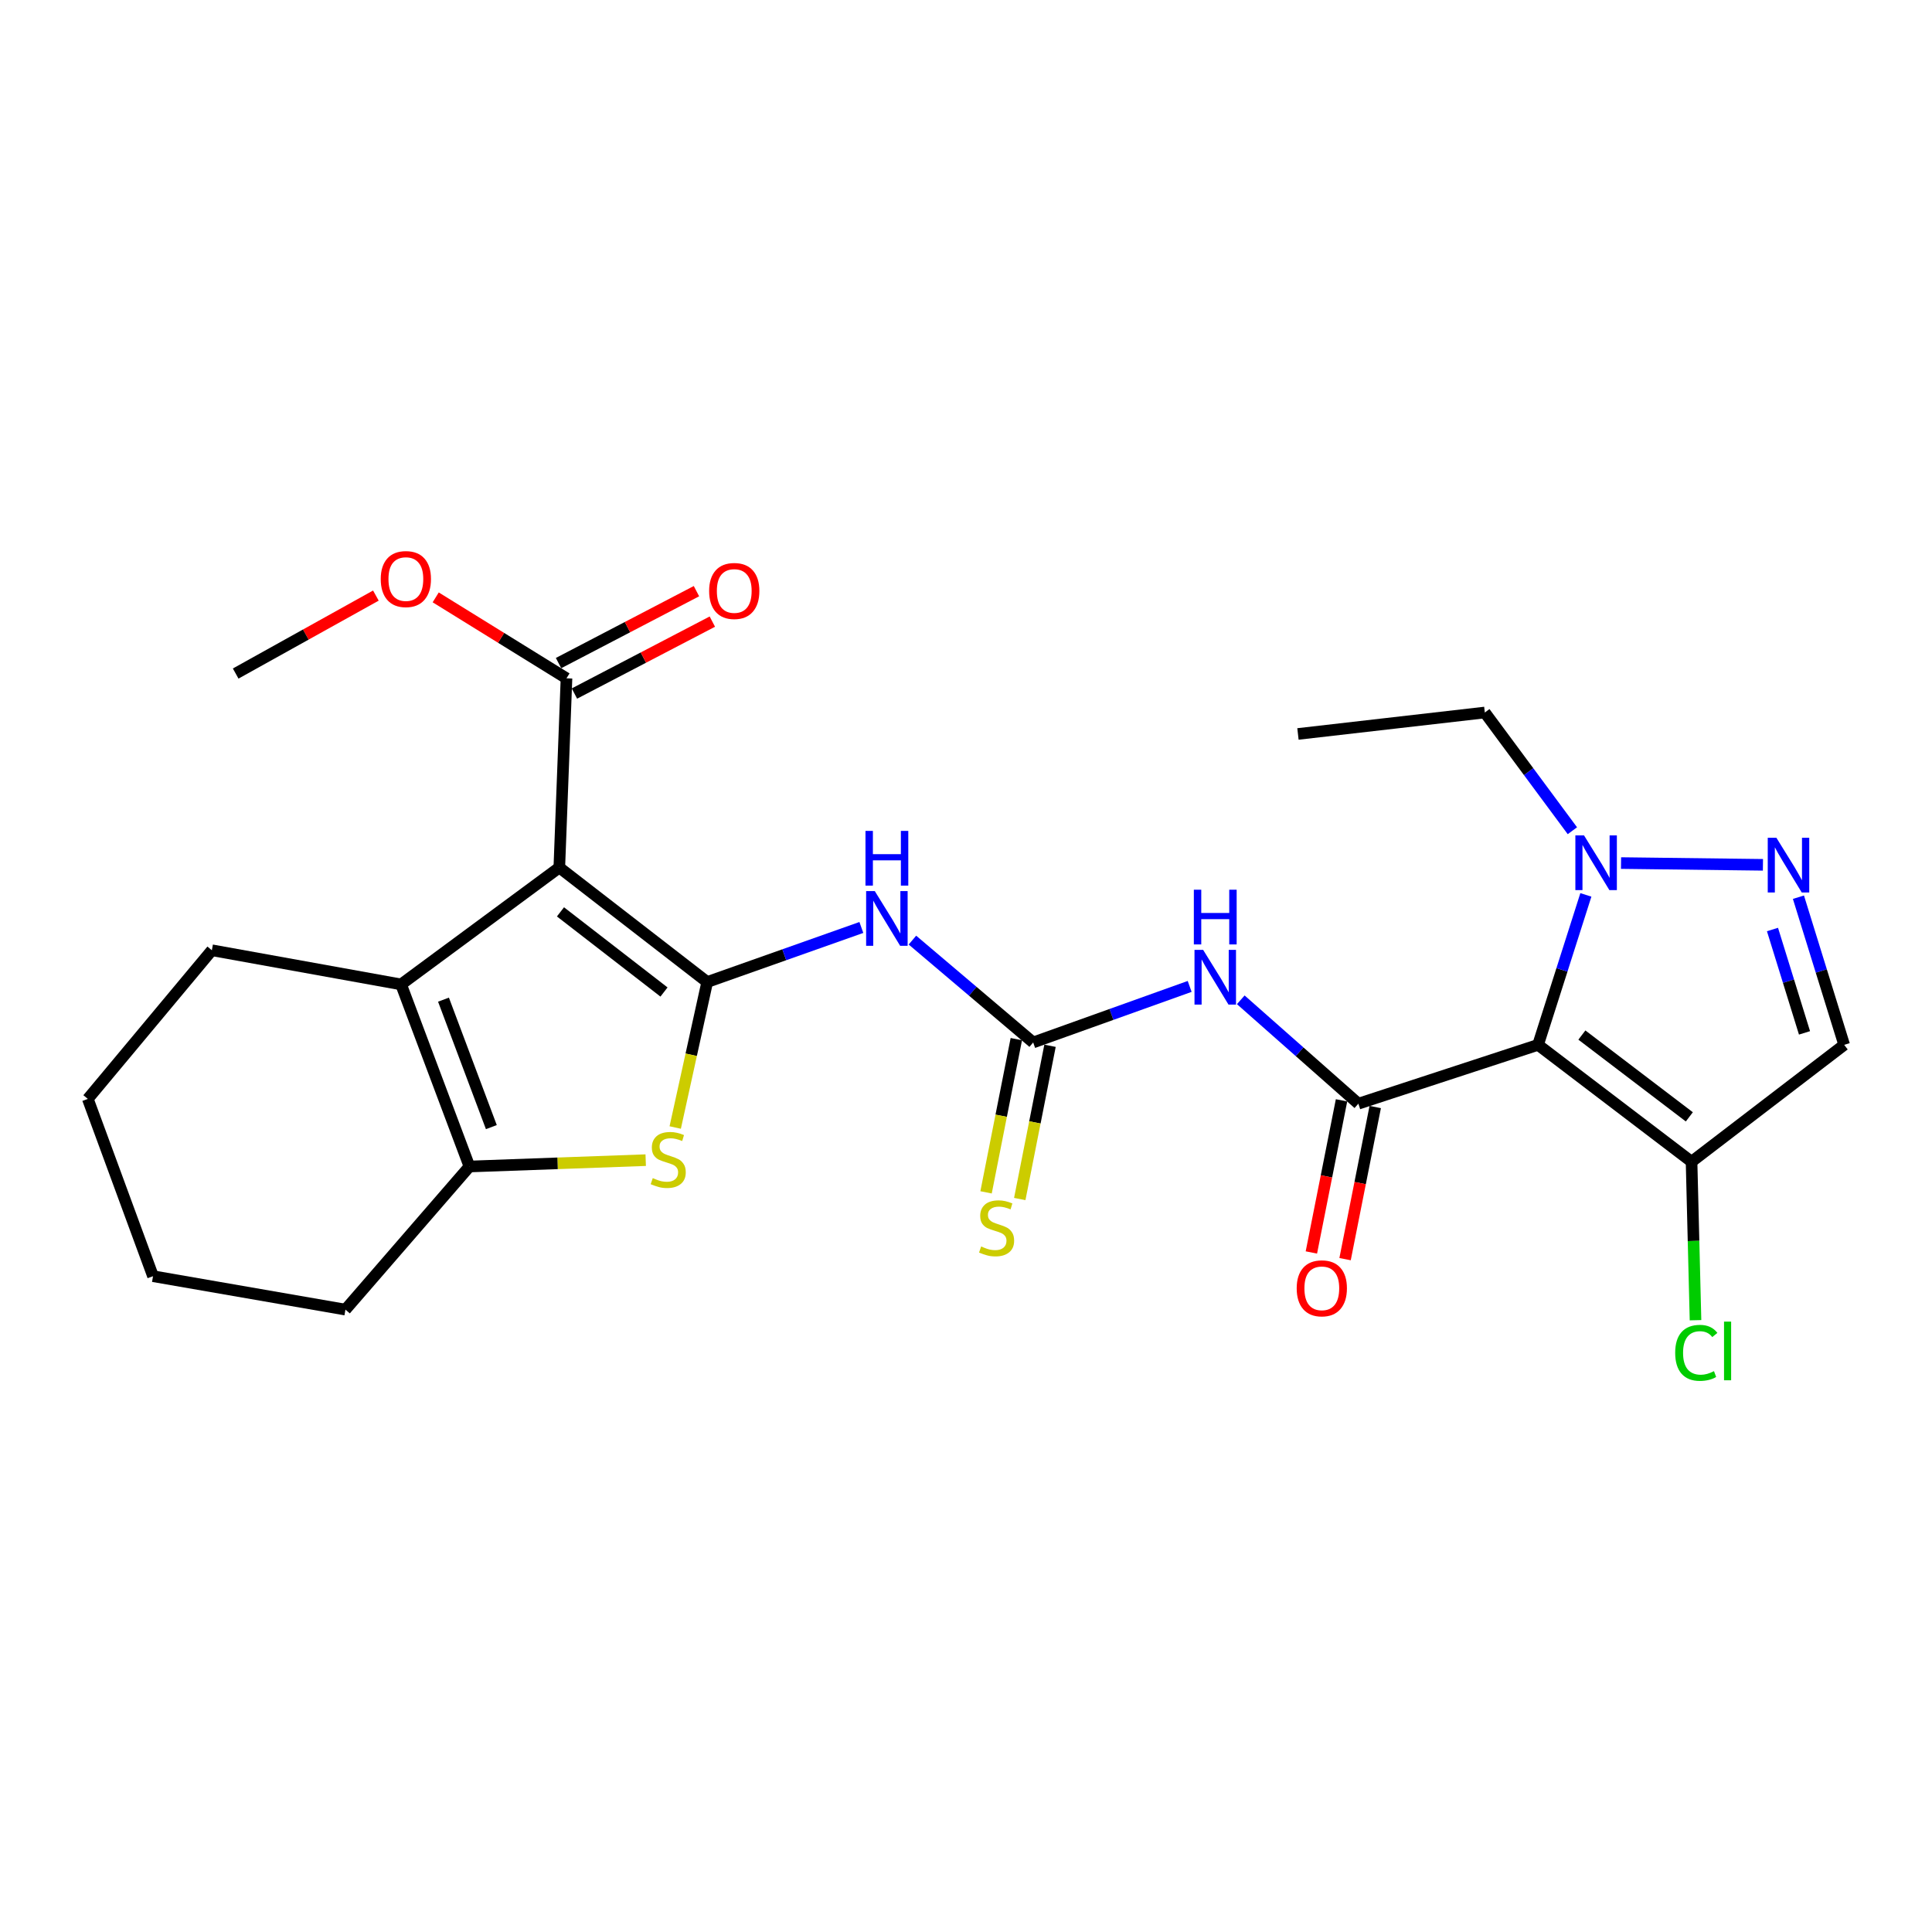 <?xml version='1.0' encoding='iso-8859-1'?>
<svg version='1.1' baseProfile='full'
              xmlns='http://www.w3.org/2000/svg'
                      xmlns:rdkit='http://www.rdkit.org/xml'
                      xmlns:xlink='http://www.w3.org/1999/xlink'
                  xml:space='preserve'
width='1000px' height='1000px' viewBox='0 0 1000 1000'>
<!-- END OF HEADER -->
<rect style='opacity:1.0;fill:#FFFFFF;stroke:none' width='1000' height='1000' x='0' y='0'> </rect>
<path class='bond-0' d='M 366.05,508.296 L 289.499,449.03' style='fill:none;fill-rule:evenodd;stroke:#000000;stroke-width:6px;stroke-linecap:butt;stroke-linejoin:miter;stroke-opacity:1' />
<path class='bond-0' d='M 343.684,513.465 L 290.098,471.979' style='fill:none;fill-rule:evenodd;stroke:#000000;stroke-width:6px;stroke-linecap:butt;stroke-linejoin:miter;stroke-opacity:1' />
<path class='bond-3' d='M 366.05,508.296 L 357.771,545.947' style='fill:none;fill-rule:evenodd;stroke:#000000;stroke-width:6px;stroke-linecap:butt;stroke-linejoin:miter;stroke-opacity:1' />
<path class='bond-3' d='M 357.771,545.947 L 349.492,583.599' style='fill:none;fill-rule:evenodd;stroke:#CCCC00;stroke-width:6px;stroke-linecap:butt;stroke-linejoin:miter;stroke-opacity:1' />
<path class='bond-5' d='M 366.05,508.296 L 405.946,494.177' style='fill:none;fill-rule:evenodd;stroke:#000000;stroke-width:6px;stroke-linecap:butt;stroke-linejoin:miter;stroke-opacity:1' />
<path class='bond-5' d='M 405.946,494.177 L 445.841,480.057' style='fill:none;fill-rule:evenodd;stroke:#0000FF;stroke-width:6px;stroke-linecap:butt;stroke-linejoin:miter;stroke-opacity:1' />
<path class='bond-4' d='M 289.499,449.03 L 207.595,509.53' style='fill:none;fill-rule:evenodd;stroke:#000000;stroke-width:6px;stroke-linecap:butt;stroke-linejoin:miter;stroke-opacity:1' />
<path class='bond-13' d='M 289.499,449.03 L 293.213,351.094' style='fill:none;fill-rule:evenodd;stroke:#000000;stroke-width:6px;stroke-linecap:butt;stroke-linejoin:miter;stroke-opacity:1' />
<path class='bond-1' d='M 796.09,540.813 L 703.092,571.265' style='fill:none;fill-rule:evenodd;stroke:#000000;stroke-width:6px;stroke-linecap:butt;stroke-linejoin:miter;stroke-opacity:1' />
<path class='bond-10' d='M 796.09,540.813 L 808.466,502.003' style='fill:none;fill-rule:evenodd;stroke:#000000;stroke-width:6px;stroke-linecap:butt;stroke-linejoin:miter;stroke-opacity:1' />
<path class='bond-10' d='M 808.466,502.003 L 820.843,463.194' style='fill:none;fill-rule:evenodd;stroke:#0000FF;stroke-width:6px;stroke-linecap:butt;stroke-linejoin:miter;stroke-opacity:1' />
<path class='bond-11' d='M 796.09,540.813 L 875.545,601.303' style='fill:none;fill-rule:evenodd;stroke:#000000;stroke-width:6px;stroke-linecap:butt;stroke-linejoin:miter;stroke-opacity:1' />
<path class='bond-11' d='M 818.778,535.74 L 874.396,578.083' style='fill:none;fill-rule:evenodd;stroke:#000000;stroke-width:6px;stroke-linecap:butt;stroke-linejoin:miter;stroke-opacity:1' />
<path class='bond-2' d='M 703.092,571.265 L 672.657,544.381' style='fill:none;fill-rule:evenodd;stroke:#000000;stroke-width:6px;stroke-linecap:butt;stroke-linejoin:miter;stroke-opacity:1' />
<path class='bond-2' d='M 672.657,544.381 L 642.222,517.496' style='fill:none;fill-rule:evenodd;stroke:#0000FF;stroke-width:6px;stroke-linecap:butt;stroke-linejoin:miter;stroke-opacity:1' />
<path class='bond-15' d='M 694.372,569.537 L 686.57,608.903' style='fill:none;fill-rule:evenodd;stroke:#000000;stroke-width:6px;stroke-linecap:butt;stroke-linejoin:miter;stroke-opacity:1' />
<path class='bond-15' d='M 686.57,608.903 L 678.767,648.27' style='fill:none;fill-rule:evenodd;stroke:#FF0000;stroke-width:6px;stroke-linecap:butt;stroke-linejoin:miter;stroke-opacity:1' />
<path class='bond-15' d='M 711.813,572.994 L 704.01,612.36' style='fill:none;fill-rule:evenodd;stroke:#000000;stroke-width:6px;stroke-linecap:butt;stroke-linejoin:miter;stroke-opacity:1' />
<path class='bond-15' d='M 704.01,612.36 L 696.208,651.726' style='fill:none;fill-rule:evenodd;stroke:#FF0000;stroke-width:6px;stroke-linecap:butt;stroke-linejoin:miter;stroke-opacity:1' />
<path class='bond-8' d='M 334.217,600.489 L 288.601,602.135' style='fill:none;fill-rule:evenodd;stroke:#CCCC00;stroke-width:6px;stroke-linecap:butt;stroke-linejoin:miter;stroke-opacity:1' />
<path class='bond-8' d='M 288.601,602.135 L 242.986,603.782' style='fill:none;fill-rule:evenodd;stroke:#000000;stroke-width:6px;stroke-linecap:butt;stroke-linejoin:miter;stroke-opacity:1' />
<path class='bond-19' d='M 207.595,509.53 L 109.659,491.85' style='fill:none;fill-rule:evenodd;stroke:#000000;stroke-width:6px;stroke-linecap:butt;stroke-linejoin:miter;stroke-opacity:1' />
<path class='bond-26' d='M 207.595,509.53 L 242.986,603.782' style='fill:none;fill-rule:evenodd;stroke:#000000;stroke-width:6px;stroke-linecap:butt;stroke-linejoin:miter;stroke-opacity:1' />
<path class='bond-26' d='M 229.548,517.418 L 254.322,583.394' style='fill:none;fill-rule:evenodd;stroke:#000000;stroke-width:6px;stroke-linecap:butt;stroke-linejoin:miter;stroke-opacity:1' />
<path class='bond-7' d='M 472.269,486.593 L 503.519,513.085' style='fill:none;fill-rule:evenodd;stroke:#0000FF;stroke-width:6px;stroke-linecap:butt;stroke-linejoin:miter;stroke-opacity:1' />
<path class='bond-7' d='M 503.519,513.085 L 534.769,539.578' style='fill:none;fill-rule:evenodd;stroke:#000000;stroke-width:6px;stroke-linecap:butt;stroke-linejoin:miter;stroke-opacity:1' />
<path class='bond-6' d='M 615.768,510.569 L 575.269,525.074' style='fill:none;fill-rule:evenodd;stroke:#0000FF;stroke-width:6px;stroke-linecap:butt;stroke-linejoin:miter;stroke-opacity:1' />
<path class='bond-6' d='M 575.269,525.074 L 534.769,539.578' style='fill:none;fill-rule:evenodd;stroke:#000000;stroke-width:6px;stroke-linecap:butt;stroke-linejoin:miter;stroke-opacity:1' />
<path class='bond-14' d='M 526.048,537.855 L 518.216,577.51' style='fill:none;fill-rule:evenodd;stroke:#000000;stroke-width:6px;stroke-linecap:butt;stroke-linejoin:miter;stroke-opacity:1' />
<path class='bond-14' d='M 518.216,577.51 L 510.384,617.164' style='fill:none;fill-rule:evenodd;stroke:#CCCC00;stroke-width:6px;stroke-linecap:butt;stroke-linejoin:miter;stroke-opacity:1' />
<path class='bond-14' d='M 543.49,541.3 L 535.658,580.955' style='fill:none;fill-rule:evenodd;stroke:#000000;stroke-width:6px;stroke-linecap:butt;stroke-linejoin:miter;stroke-opacity:1' />
<path class='bond-14' d='M 535.658,580.955 L 527.826,620.609' style='fill:none;fill-rule:evenodd;stroke:#CCCC00;stroke-width:6px;stroke-linecap:butt;stroke-linejoin:miter;stroke-opacity:1' />
<path class='bond-20' d='M 242.986,603.782 L 178.802,677.854' style='fill:none;fill-rule:evenodd;stroke:#000000;stroke-width:6px;stroke-linecap:butt;stroke-linejoin:miter;stroke-opacity:1' />
<path class='bond-9' d='M 912.493,447.632 L 839.046,446.721' style='fill:none;fill-rule:evenodd;stroke:#0000FF;stroke-width:6px;stroke-linecap:butt;stroke-linejoin:miter;stroke-opacity:1' />
<path class='bond-28' d='M 930.865,464.39 L 942.705,502.601' style='fill:none;fill-rule:evenodd;stroke:#0000FF;stroke-width:6px;stroke-linecap:butt;stroke-linejoin:miter;stroke-opacity:1' />
<path class='bond-28' d='M 942.705,502.601 L 954.545,540.813' style='fill:none;fill-rule:evenodd;stroke:#000000;stroke-width:6px;stroke-linecap:butt;stroke-linejoin:miter;stroke-opacity:1' />
<path class='bond-28' d='M 917.434,481.116 L 925.722,507.864' style='fill:none;fill-rule:evenodd;stroke:#0000FF;stroke-width:6px;stroke-linecap:butt;stroke-linejoin:miter;stroke-opacity:1' />
<path class='bond-28' d='M 925.722,507.864 L 934.01,534.612' style='fill:none;fill-rule:evenodd;stroke:#000000;stroke-width:6px;stroke-linecap:butt;stroke-linejoin:miter;stroke-opacity:1' />
<path class='bond-21' d='M 813.866,429.982 L 791.203,399.388' style='fill:none;fill-rule:evenodd;stroke:#0000FF;stroke-width:6px;stroke-linecap:butt;stroke-linejoin:miter;stroke-opacity:1' />
<path class='bond-21' d='M 791.203,399.388 L 768.541,368.795' style='fill:none;fill-rule:evenodd;stroke:#000000;stroke-width:6px;stroke-linecap:butt;stroke-linejoin:miter;stroke-opacity:1' />
<path class='bond-12' d='M 875.545,601.303 L 954.545,540.813' style='fill:none;fill-rule:evenodd;stroke:#000000;stroke-width:6px;stroke-linecap:butt;stroke-linejoin:miter;stroke-opacity:1' />
<path class='bond-17' d='M 875.545,601.303 L 876.571,642.321' style='fill:none;fill-rule:evenodd;stroke:#000000;stroke-width:6px;stroke-linecap:butt;stroke-linejoin:miter;stroke-opacity:1' />
<path class='bond-17' d='M 876.571,642.321 L 877.596,683.339' style='fill:none;fill-rule:evenodd;stroke:#00CC00;stroke-width:6px;stroke-linecap:butt;stroke-linejoin:miter;stroke-opacity:1' />
<path class='bond-16' d='M 297.324,358.977 L 333.017,340.361' style='fill:none;fill-rule:evenodd;stroke:#000000;stroke-width:6px;stroke-linecap:butt;stroke-linejoin:miter;stroke-opacity:1' />
<path class='bond-16' d='M 333.017,340.361 L 368.71,321.745' style='fill:none;fill-rule:evenodd;stroke:#FF0000;stroke-width:6px;stroke-linecap:butt;stroke-linejoin:miter;stroke-opacity:1' />
<path class='bond-16' d='M 289.102,343.212 L 324.795,324.597' style='fill:none;fill-rule:evenodd;stroke:#000000;stroke-width:6px;stroke-linecap:butt;stroke-linejoin:miter;stroke-opacity:1' />
<path class='bond-16' d='M 324.795,324.597 L 360.488,305.981' style='fill:none;fill-rule:evenodd;stroke:#FF0000;stroke-width:6px;stroke-linecap:butt;stroke-linejoin:miter;stroke-opacity:1' />
<path class='bond-18' d='M 293.213,351.094 L 259.366,330.147' style='fill:none;fill-rule:evenodd;stroke:#000000;stroke-width:6px;stroke-linecap:butt;stroke-linejoin:miter;stroke-opacity:1' />
<path class='bond-18' d='M 259.366,330.147 L 225.518,309.2' style='fill:none;fill-rule:evenodd;stroke:#FF0000;stroke-width:6px;stroke-linecap:butt;stroke-linejoin:miter;stroke-opacity:1' />
<path class='bond-22' d='M 194.554,308.272 L 158.27,328.449' style='fill:none;fill-rule:evenodd;stroke:#FF0000;stroke-width:6px;stroke-linecap:butt;stroke-linejoin:miter;stroke-opacity:1' />
<path class='bond-22' d='M 158.27,328.449 L 121.986,348.625' style='fill:none;fill-rule:evenodd;stroke:#000000;stroke-width:6px;stroke-linecap:butt;stroke-linejoin:miter;stroke-opacity:1' />
<path class='bond-24' d='M 109.659,491.85 L 45.455,568.796' style='fill:none;fill-rule:evenodd;stroke:#000000;stroke-width:6px;stroke-linecap:butt;stroke-linejoin:miter;stroke-opacity:1' />
<path class='bond-25' d='M 178.802,677.854 L 79.206,660.558' style='fill:none;fill-rule:evenodd;stroke:#000000;stroke-width:6px;stroke-linecap:butt;stroke-linejoin:miter;stroke-opacity:1' />
<path class='bond-23' d='M 768.541,368.795 L 671.82,379.897' style='fill:none;fill-rule:evenodd;stroke:#000000;stroke-width:6px;stroke-linecap:butt;stroke-linejoin:miter;stroke-opacity:1' />
<path class='bond-27' d='M 45.455,568.796 L 79.206,660.558' style='fill:none;fill-rule:evenodd;stroke:#000000;stroke-width:6px;stroke-linecap:butt;stroke-linejoin:miter;stroke-opacity:1' />
<path  class='atom-4' d='M 337.871 609.788
Q 338.191 609.908, 339.511 610.468
Q 340.831 611.028, 342.271 611.388
Q 343.751 611.708, 345.191 611.708
Q 347.871 611.708, 349.431 610.428
Q 350.991 609.108, 350.991 606.828
Q 350.991 605.268, 350.191 604.308
Q 349.431 603.348, 348.231 602.828
Q 347.031 602.308, 345.031 601.708
Q 342.511 600.948, 340.991 600.228
Q 339.511 599.508, 338.431 597.988
Q 337.391 596.468, 337.391 593.908
Q 337.391 590.348, 339.791 588.148
Q 342.231 585.948, 347.031 585.948
Q 350.311 585.948, 354.031 587.508
L 353.111 590.588
Q 349.711 589.188, 347.151 589.188
Q 344.391 589.188, 342.871 590.348
Q 341.351 591.468, 341.391 593.428
Q 341.391 594.948, 342.151 595.868
Q 342.951 596.788, 344.071 597.308
Q 345.231 597.828, 347.151 598.428
Q 349.711 599.228, 351.231 600.028
Q 352.751 600.828, 353.831 602.468
Q 354.951 604.068, 354.951 606.828
Q 354.951 610.748, 352.311 612.868
Q 349.711 614.948, 345.351 614.948
Q 342.831 614.948, 340.911 614.388
Q 339.031 613.868, 336.791 612.948
L 337.871 609.788
' fill='#CCCC00'/>
<path  class='atom-6' d='M 452.788 461.224
L 462.068 476.224
Q 462.988 477.704, 464.468 480.384
Q 465.948 483.064, 466.028 483.224
L 466.028 461.224
L 469.788 461.224
L 469.788 489.544
L 465.908 489.544
L 455.948 473.144
Q 454.788 471.224, 453.548 469.024
Q 452.348 466.824, 451.988 466.144
L 451.988 489.544
L 448.308 489.544
L 448.308 461.224
L 452.788 461.224
' fill='#0000FF'/>
<path  class='atom-6' d='M 447.968 430.072
L 451.808 430.072
L 451.808 442.112
L 466.288 442.112
L 466.288 430.072
L 470.128 430.072
L 470.128 458.392
L 466.288 458.392
L 466.288 445.312
L 451.808 445.312
L 451.808 458.392
L 447.968 458.392
L 447.968 430.072
' fill='#0000FF'/>
<path  class='atom-7' d='M 622.751 491.666
L 632.031 506.666
Q 632.951 508.146, 634.431 510.826
Q 635.911 513.506, 635.991 513.666
L 635.991 491.666
L 639.751 491.666
L 639.751 519.986
L 635.871 519.986
L 625.911 503.586
Q 624.751 501.666, 623.511 499.466
Q 622.311 497.266, 621.951 496.586
L 621.951 519.986
L 618.271 519.986
L 618.271 491.666
L 622.751 491.666
' fill='#0000FF'/>
<path  class='atom-7' d='M 617.931 460.514
L 621.771 460.514
L 621.771 472.554
L 636.251 472.554
L 636.251 460.514
L 640.091 460.514
L 640.091 488.834
L 636.251 488.834
L 636.251 475.754
L 621.771 475.754
L 621.771 488.834
L 617.931 488.834
L 617.931 460.514
' fill='#0000FF'/>
<path  class='atom-10' d='M 919.463 433.636
L 928.743 448.636
Q 929.663 450.116, 931.143 452.796
Q 932.623 455.476, 932.703 455.636
L 932.703 433.636
L 936.463 433.636
L 936.463 461.956
L 932.583 461.956
L 922.623 445.556
Q 921.463 443.636, 920.223 441.436
Q 919.023 439.236, 918.663 438.556
L 918.663 461.956
L 914.983 461.956
L 914.983 433.636
L 919.463 433.636
' fill='#0000FF'/>
<path  class='atom-11' d='M 819.887 432.401
L 829.167 447.401
Q 830.087 448.881, 831.567 451.561
Q 833.047 454.241, 833.127 454.401
L 833.127 432.401
L 836.887 432.401
L 836.887 460.721
L 833.007 460.721
L 823.047 444.321
Q 821.887 442.401, 820.647 440.201
Q 819.447 438.001, 819.087 437.321
L 819.087 460.721
L 815.407 460.721
L 815.407 432.401
L 819.887 432.401
' fill='#0000FF'/>
<path  class='atom-15' d='M 507.834 645.17
Q 508.154 645.29, 509.474 645.85
Q 510.794 646.41, 512.234 646.77
Q 513.714 647.09, 515.154 647.09
Q 517.834 647.09, 519.394 645.81
Q 520.954 644.49, 520.954 642.21
Q 520.954 640.65, 520.154 639.69
Q 519.394 638.73, 518.194 638.21
Q 516.994 637.69, 514.994 637.09
Q 512.474 636.33, 510.954 635.61
Q 509.474 634.89, 508.394 633.37
Q 507.354 631.85, 507.354 629.29
Q 507.354 625.73, 509.754 623.53
Q 512.194 621.33, 516.994 621.33
Q 520.274 621.33, 523.994 622.89
L 523.074 625.97
Q 519.674 624.57, 517.114 624.57
Q 514.354 624.57, 512.834 625.73
Q 511.314 626.85, 511.354 628.81
Q 511.354 630.33, 512.114 631.25
Q 512.914 632.17, 514.034 632.69
Q 515.194 633.21, 517.114 633.81
Q 519.674 634.61, 521.194 635.41
Q 522.714 636.21, 523.794 637.85
Q 524.914 639.45, 524.914 642.21
Q 524.914 646.13, 522.274 648.25
Q 519.674 650.33, 515.314 650.33
Q 512.794 650.33, 510.874 649.77
Q 508.994 649.25, 506.754 648.33
L 507.834 645.17
' fill='#CCCC00'/>
<path  class='atom-16' d='M 671.167 666.832
Q 671.167 660.032, 674.527 656.232
Q 677.887 652.432, 684.167 652.432
Q 690.447 652.432, 693.807 656.232
Q 697.167 660.032, 697.167 666.832
Q 697.167 673.712, 693.767 677.632
Q 690.367 681.512, 684.167 681.512
Q 677.927 681.512, 674.527 677.632
Q 671.167 673.752, 671.167 666.832
M 684.167 678.312
Q 688.487 678.312, 690.807 675.432
Q 693.167 672.512, 693.167 666.832
Q 693.167 661.272, 690.807 658.472
Q 688.487 655.632, 684.167 655.632
Q 679.847 655.632, 677.487 658.432
Q 675.167 661.232, 675.167 666.832
Q 675.167 672.552, 677.487 675.432
Q 679.847 678.312, 684.167 678.312
' fill='#FF0000'/>
<path  class='atom-17' d='M 367.047 305.886
Q 367.047 299.086, 370.407 295.286
Q 373.767 291.486, 380.047 291.486
Q 386.327 291.486, 389.687 295.286
Q 393.047 299.086, 393.047 305.886
Q 393.047 312.766, 389.647 316.686
Q 386.247 320.566, 380.047 320.566
Q 373.807 320.566, 370.407 316.686
Q 367.047 312.806, 367.047 305.886
M 380.047 317.366
Q 384.367 317.366, 386.687 314.486
Q 389.047 311.566, 389.047 305.886
Q 389.047 300.326, 386.687 297.526
Q 384.367 294.686, 380.047 294.686
Q 375.727 294.686, 373.367 297.486
Q 371.047 300.286, 371.047 305.886
Q 371.047 311.606, 373.367 314.486
Q 375.727 317.366, 380.047 317.366
' fill='#FF0000'/>
<path  class='atom-18' d='M 867.074 700.229
Q 867.074 693.189, 870.354 689.509
Q 873.674 685.789, 879.954 685.789
Q 885.794 685.789, 888.914 689.909
L 886.274 692.069
Q 883.994 689.069, 879.954 689.069
Q 875.674 689.069, 873.394 691.949
Q 871.154 694.789, 871.154 700.229
Q 871.154 705.829, 873.474 708.709
Q 875.834 711.589, 880.394 711.589
Q 883.514 711.589, 887.154 709.709
L 888.274 712.709
Q 886.794 713.669, 884.554 714.229
Q 882.314 714.789, 879.834 714.789
Q 873.674 714.789, 870.354 711.029
Q 867.074 707.269, 867.074 700.229
' fill='#00CC00'/>
<path  class='atom-18' d='M 892.354 684.069
L 896.034 684.069
L 896.034 714.429
L 892.354 714.429
L 892.354 684.069
' fill='#00CC00'/>
<path  class='atom-19' d='M 197.074 299.722
Q 197.074 292.922, 200.434 289.122
Q 203.794 285.322, 210.074 285.322
Q 216.354 285.322, 219.714 289.122
Q 223.074 292.922, 223.074 299.722
Q 223.074 306.602, 219.674 310.522
Q 216.274 314.402, 210.074 314.402
Q 203.834 314.402, 200.434 310.522
Q 197.074 306.642, 197.074 299.722
M 210.074 311.202
Q 214.394 311.202, 216.714 308.322
Q 219.074 305.402, 219.074 299.722
Q 219.074 294.162, 216.714 291.362
Q 214.394 288.522, 210.074 288.522
Q 205.754 288.522, 203.394 291.322
Q 201.074 294.122, 201.074 299.722
Q 201.074 305.442, 203.394 308.322
Q 205.754 311.202, 210.074 311.202
' fill='#FF0000'/>
</svg>
